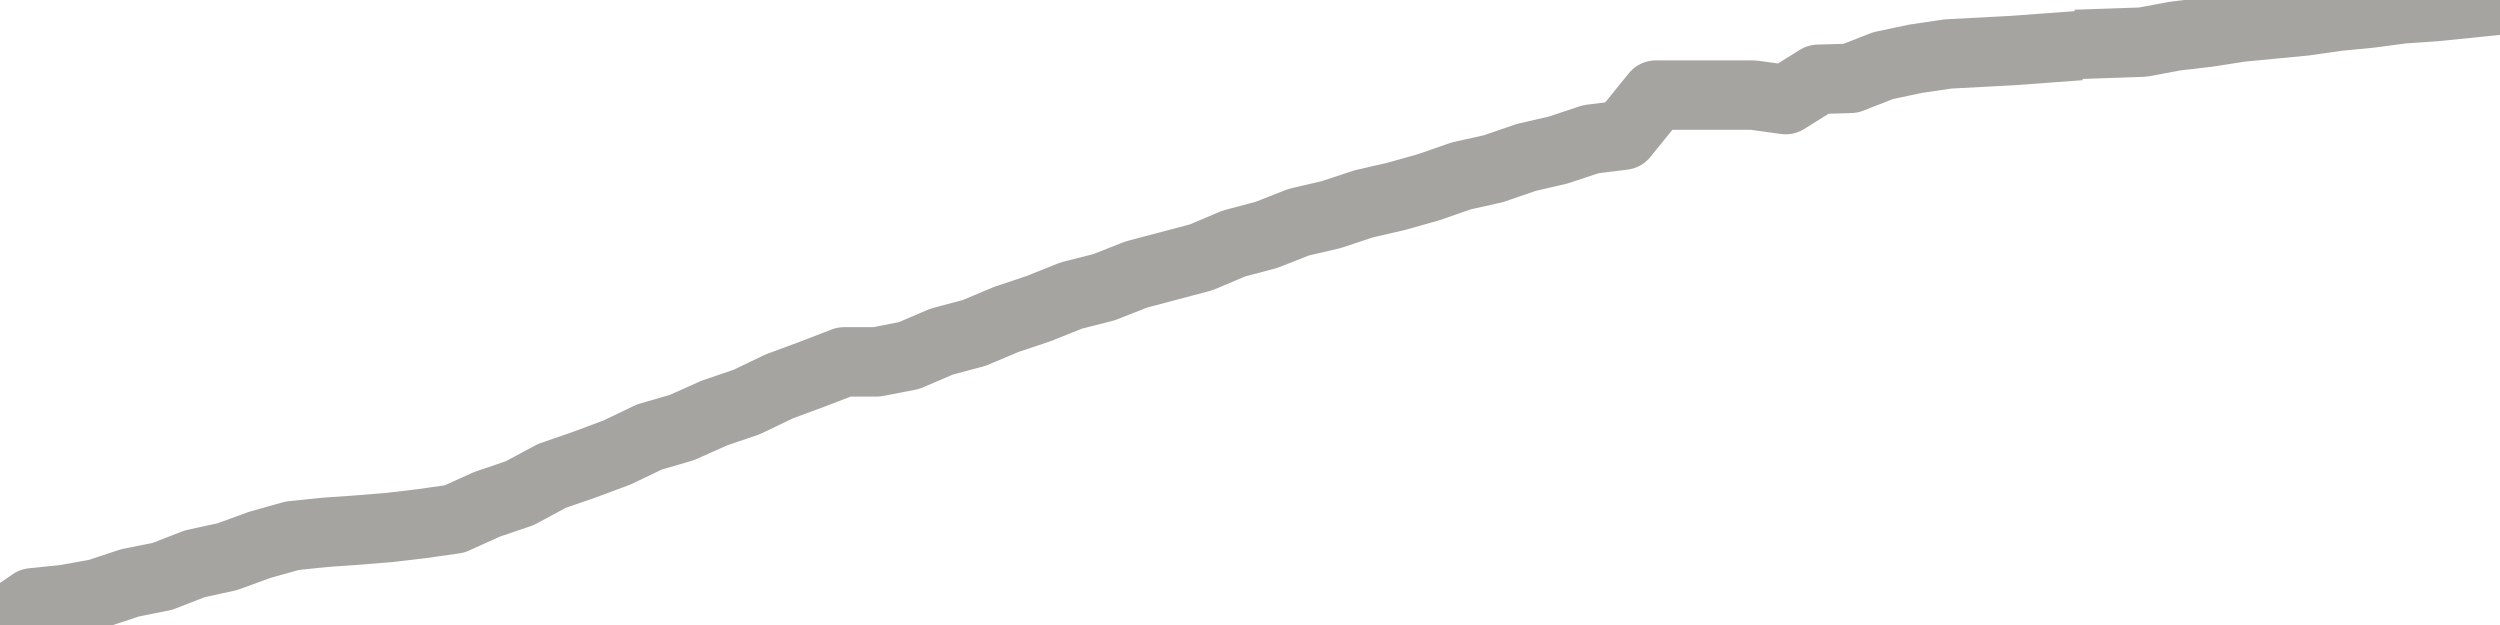 <?xml version="1.0" encoding="utf-8" standalone="no"?>
<!DOCTYPE svg PUBLIC "-//W3C//DTD SVG 1.1//EN"
  "http://www.w3.org/Graphics/SVG/1.1/DTD/svg11.dtd">
<svg xmlns:xlink="http://www.w3.org/1999/xlink" width="72pt" height="18pt" viewBox="0 0 72 18" xmlns="http://www.w3.org/2000/svg" version="1.1">
 <defs>
  <style type="text/css">*{stroke-linejoin: round; stroke-linecap: butt}</style>
 </defs>
 <g id="figure_1">
  <g id="patch_1">
   <path d="M 0 18 
L 72 18 
L 72 0 
L 0 0 
L 0 18 
z
" style="fill: none"/>
  </g>
  <g id="axes_1">
   <g id="patch_2">
    <path d="M 0 18 
L 72 18 
L 72 0 
L 0 0 
L 0 18 
z
" style="fill: none; opacity: 0"/>
   </g>
   <g id="line2d_1">
    <path d="M 0 18 
L 0.935 17.361 
L 1.87 17.265 
L 2.805 17.097 
L 3.74 16.787 
L 4.675 16.6 
L 5.61 16.237 
L 6.545 16.033 
L 7.481 15.692 
L 8.416 15.429 
L 9.351 15.332 
L 10.286 15.267 
L 11.221 15.191 
L 12.156 15.08 
L 13.091 14.947 
L 14.026 14.524 
L 14.961 14.207 
L 15.896 13.705 
L 16.831 13.382 
L 17.766 13.033 
L 18.701 12.586 
L 19.636 12.314 
L 20.571 11.896 
L 21.506 11.577 
L 22.442 11.128 
L 23.377 10.782 
L 24.312 10.422 
L 25.247 10.422 
L 26.182 10.24 
L 27.117 9.839 
L 28.052 9.59 
L 28.987 9.197 
L 29.922 8.884 
L 30.857 8.51 
L 31.792 8.273 
L 32.727 7.905 
L 33.662 7.658 
L 34.597 7.41 
L 35.532 7.014 
L 36.468 6.766 
L 37.403 6.399 
L 38.338 6.181 
L 39.273 5.871 
L 40.208 5.656 
L 41.143 5.393 
L 42.078 5.067 
L 43.013 4.858 
L 43.948 4.536 
L 44.883 4.319 
L 45.818 4.008 
L 46.753 3.892 
L 47.688 2.739 
L 48.623 2.739 
L 49.558 2.739 
L 50.494 2.739 
L 51.429 2.868 
L 52.364 2.284 
L 53.299 2.256 
L 54.234 1.89 
L 55.169 1.692 
L 56.104 1.554 
L 57.039 1.505 
L 57.974 1.455 
L 58.909 1.386 
M 60.779 1.245 
L 61.714 1.213 
L 62.649 1.038 
L 63.584 0.929 
L 64.519 0.783 
L 65.455 0.693 
L 66.39 0.603 
L 67.325 0.469 
L 68.26 0.378 
L 69.195 0.255 
L 70.13 0.19 
L 71.065 0.096 
L 72 0 
" clip-path="url(#p6810c9464a)" style="fill: none; stroke: #a6a4a0; stroke-width: 2; stroke-linecap: square"/>
   </g>
  </g>
  <g id="axes_2"/>
 </g>
 <defs>
  <clipPath id="p6810c9464a">
   <rect x="0" y="0" width="72" height="18"/>
  </clipPath>
 </defs>
</svg>

